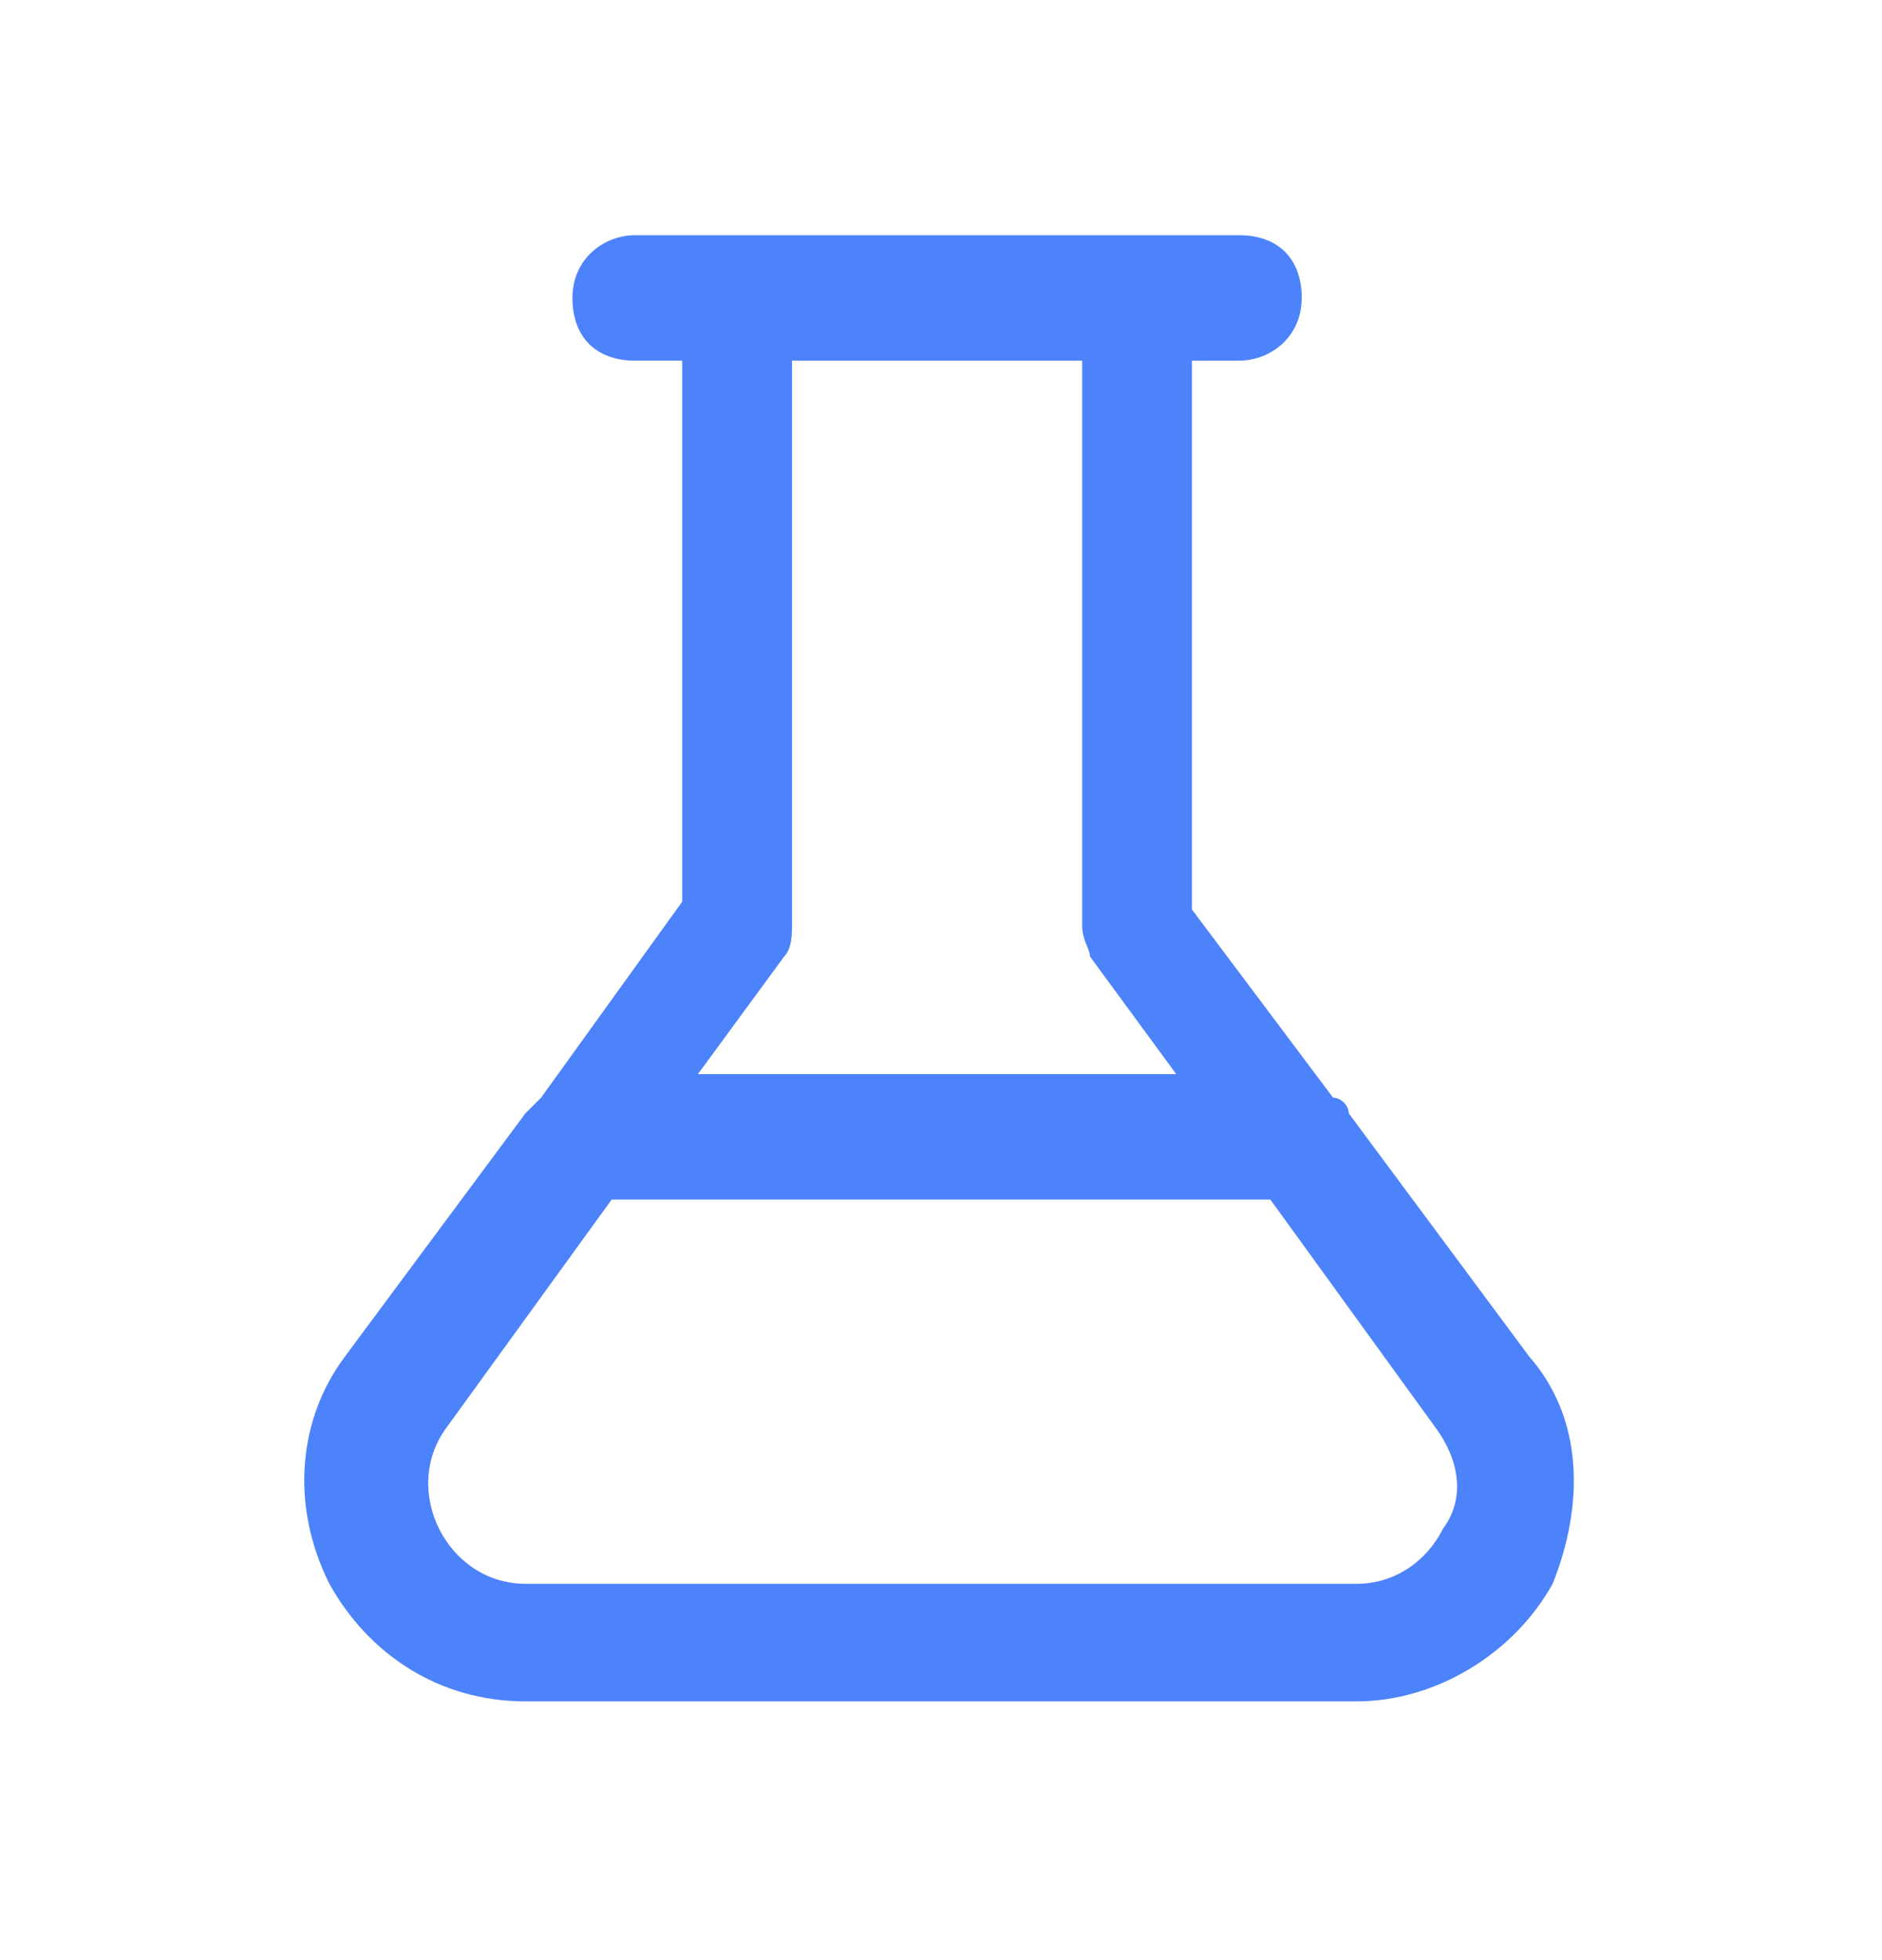 <?xml version="1.0" encoding="UTF-8"?>
<svg xmlns="http://www.w3.org/2000/svg" width="24" height="25" fill="#4d83fa" viewBox="0 0 24 25" data-library="gosweb_med" data-icon="lab_2" data-color="#4d83fa">
  <path d="M19.5,17.3L19.5,17.3l-2.3-3.1c0-0.1-0.1-0.2-0.2-0.2l-1.8-2.4V4.6h0.6c0.4,0,0.8-0.3,0.8-0.8s-0.3-0.8-0.8-0.8   h-1.3H9.4H8.1c-0.4,0-0.8,0.3-0.8,0.8s0.3,0.8,0.8,0.8h0.6v6.9L6.9,14c-0.1,0.1-0.1,0.1-0.2,0.2l-2.3,3.1c-0.6,0.8-0.7,1.9-0.2,2.9   c0.5,0.9,1.4,1.5,2.5,1.5h10.6c1,0,2-0.6,2.5-1.5C20.2,19.2,20.2,18.1,19.5,17.3z M13.8,4.6v7.2c0,0.2,0.1,0.3,0.1,0.4l1.1,1.5H8.9   l1.1-1.5c0.1-0.1,0.1-0.3,0.1-0.4V4.6H13.8z M18.4,19.5c-0.2,0.4-0.6,0.7-1.1,0.7H6.7c-0.5,0-0.9-0.3-1.1-0.7   c-0.2-0.4-0.2-0.9,0.1-1.3l2.1-2.9h8.4l2.1,2.9C18.6,18.6,18.7,19.1,18.4,19.5z"></path>
</svg>
